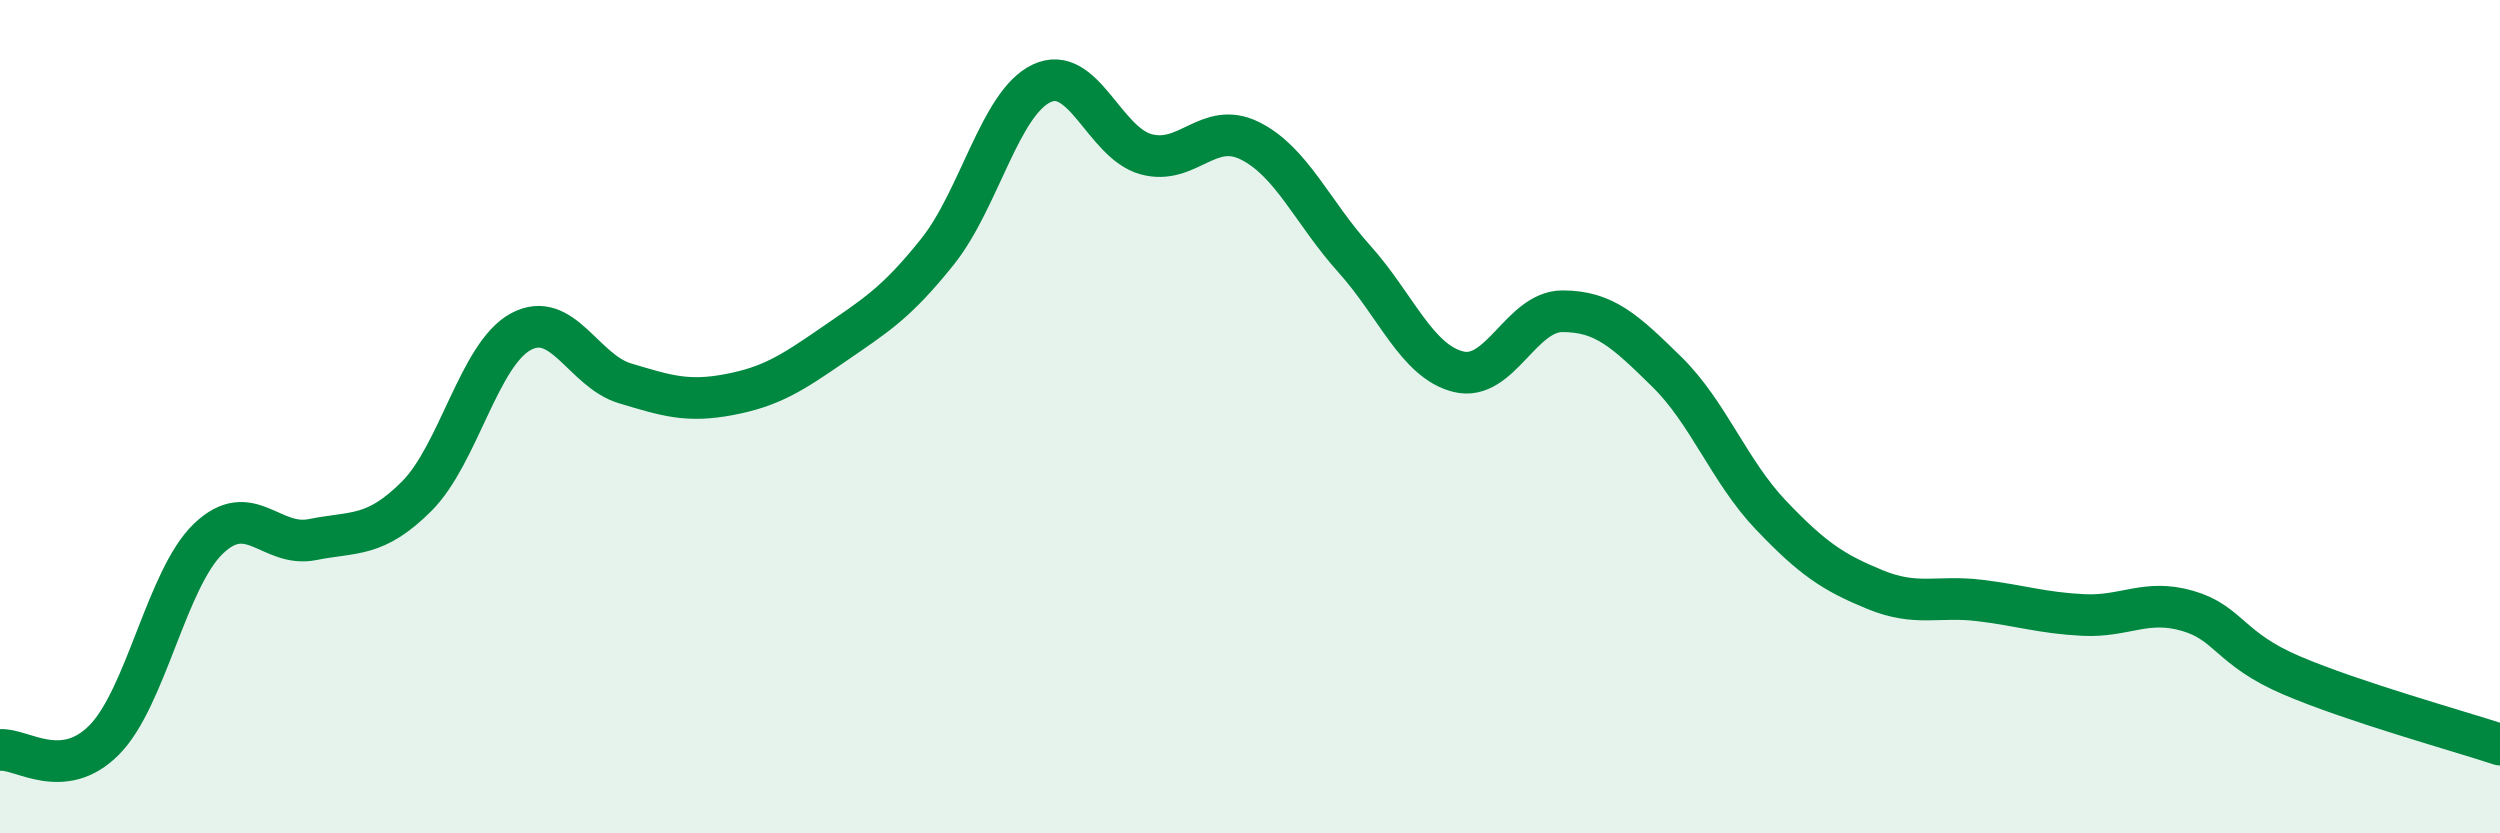 
    <svg width="60" height="20" viewBox="0 0 60 20" xmlns="http://www.w3.org/2000/svg">
      <path
        d="M 0,18 C 0.5,17.95 1.5,18.77 2.5,17.76 C 3.5,16.75 4,13.89 5,12.93 C 6,11.97 6.5,13.15 7.5,12.95 C 8.5,12.75 9,12.91 10,11.91 C 11,10.91 11.5,8.5 12.5,7.96 C 13.5,7.42 14,8.9 15,9.2 C 16,9.5 16.5,9.66 17.5,9.47 C 18.5,9.28 19,8.96 20,8.27 C 21,7.58 21.5,7.29 22.5,6.04 C 23.5,4.79 24,2.47 25,2 C 26,1.53 26.5,3.42 27.5,3.7 C 28.5,3.98 29,2.88 30,3.38 C 31,3.88 31.5,5.1 32.5,6.21 C 33.5,7.32 34,8.67 35,8.92 C 36,9.17 36.5,7.47 37.5,7.47 C 38.5,7.47 39,7.94 40,8.92 C 41,9.9 41.5,11.31 42.5,12.36 C 43.5,13.41 44,13.74 45,14.15 C 46,14.56 46.5,14.29 47.5,14.41 C 48.5,14.53 49,14.71 50,14.76 C 51,14.81 51.5,14.37 52.5,14.66 C 53.5,14.95 53.5,15.57 55,16.21 C 56.5,16.85 59,17.54 60,17.87L60 20L0 20Z"
        fill="#008740"
        opacity="0.1"
        stroke-linecap="round"
        stroke-linejoin="round"
      />
      <path
        d="M 0,18 C 0.5,17.95 1.5,18.77 2.5,17.76 C 3.5,16.75 4,13.89 5,12.93 C 6,11.97 6.5,13.15 7.5,12.95 C 8.5,12.75 9,12.91 10,11.91 C 11,10.91 11.5,8.5 12.5,7.96 C 13.5,7.42 14,8.9 15,9.2 C 16,9.5 16.5,9.66 17.5,9.47 C 18.5,9.28 19,8.96 20,8.27 C 21,7.58 21.5,7.29 22.5,6.04 C 23.5,4.79 24,2.47 25,2 C 26,1.53 26.5,3.42 27.5,3.7 C 28.5,3.98 29,2.88 30,3.38 C 31,3.88 31.5,5.1 32.5,6.21 C 33.5,7.32 34,8.67 35,8.92 C 36,9.17 36.5,7.47 37.5,7.47 C 38.5,7.47 39,7.94 40,8.92 C 41,9.9 41.5,11.31 42.5,12.36 C 43.5,13.41 44,13.74 45,14.15 C 46,14.56 46.5,14.29 47.5,14.41 C 48.5,14.53 49,14.71 50,14.76 C 51,14.81 51.5,14.37 52.5,14.66 C 53.5,14.95 53.5,15.57 55,16.21 C 56.5,16.85 59,17.54 60,17.87"
        stroke="#008740"
        stroke-width="1"
        fill="none"
        stroke-linecap="round"
        stroke-linejoin="round"
      />
    </svg>
  
